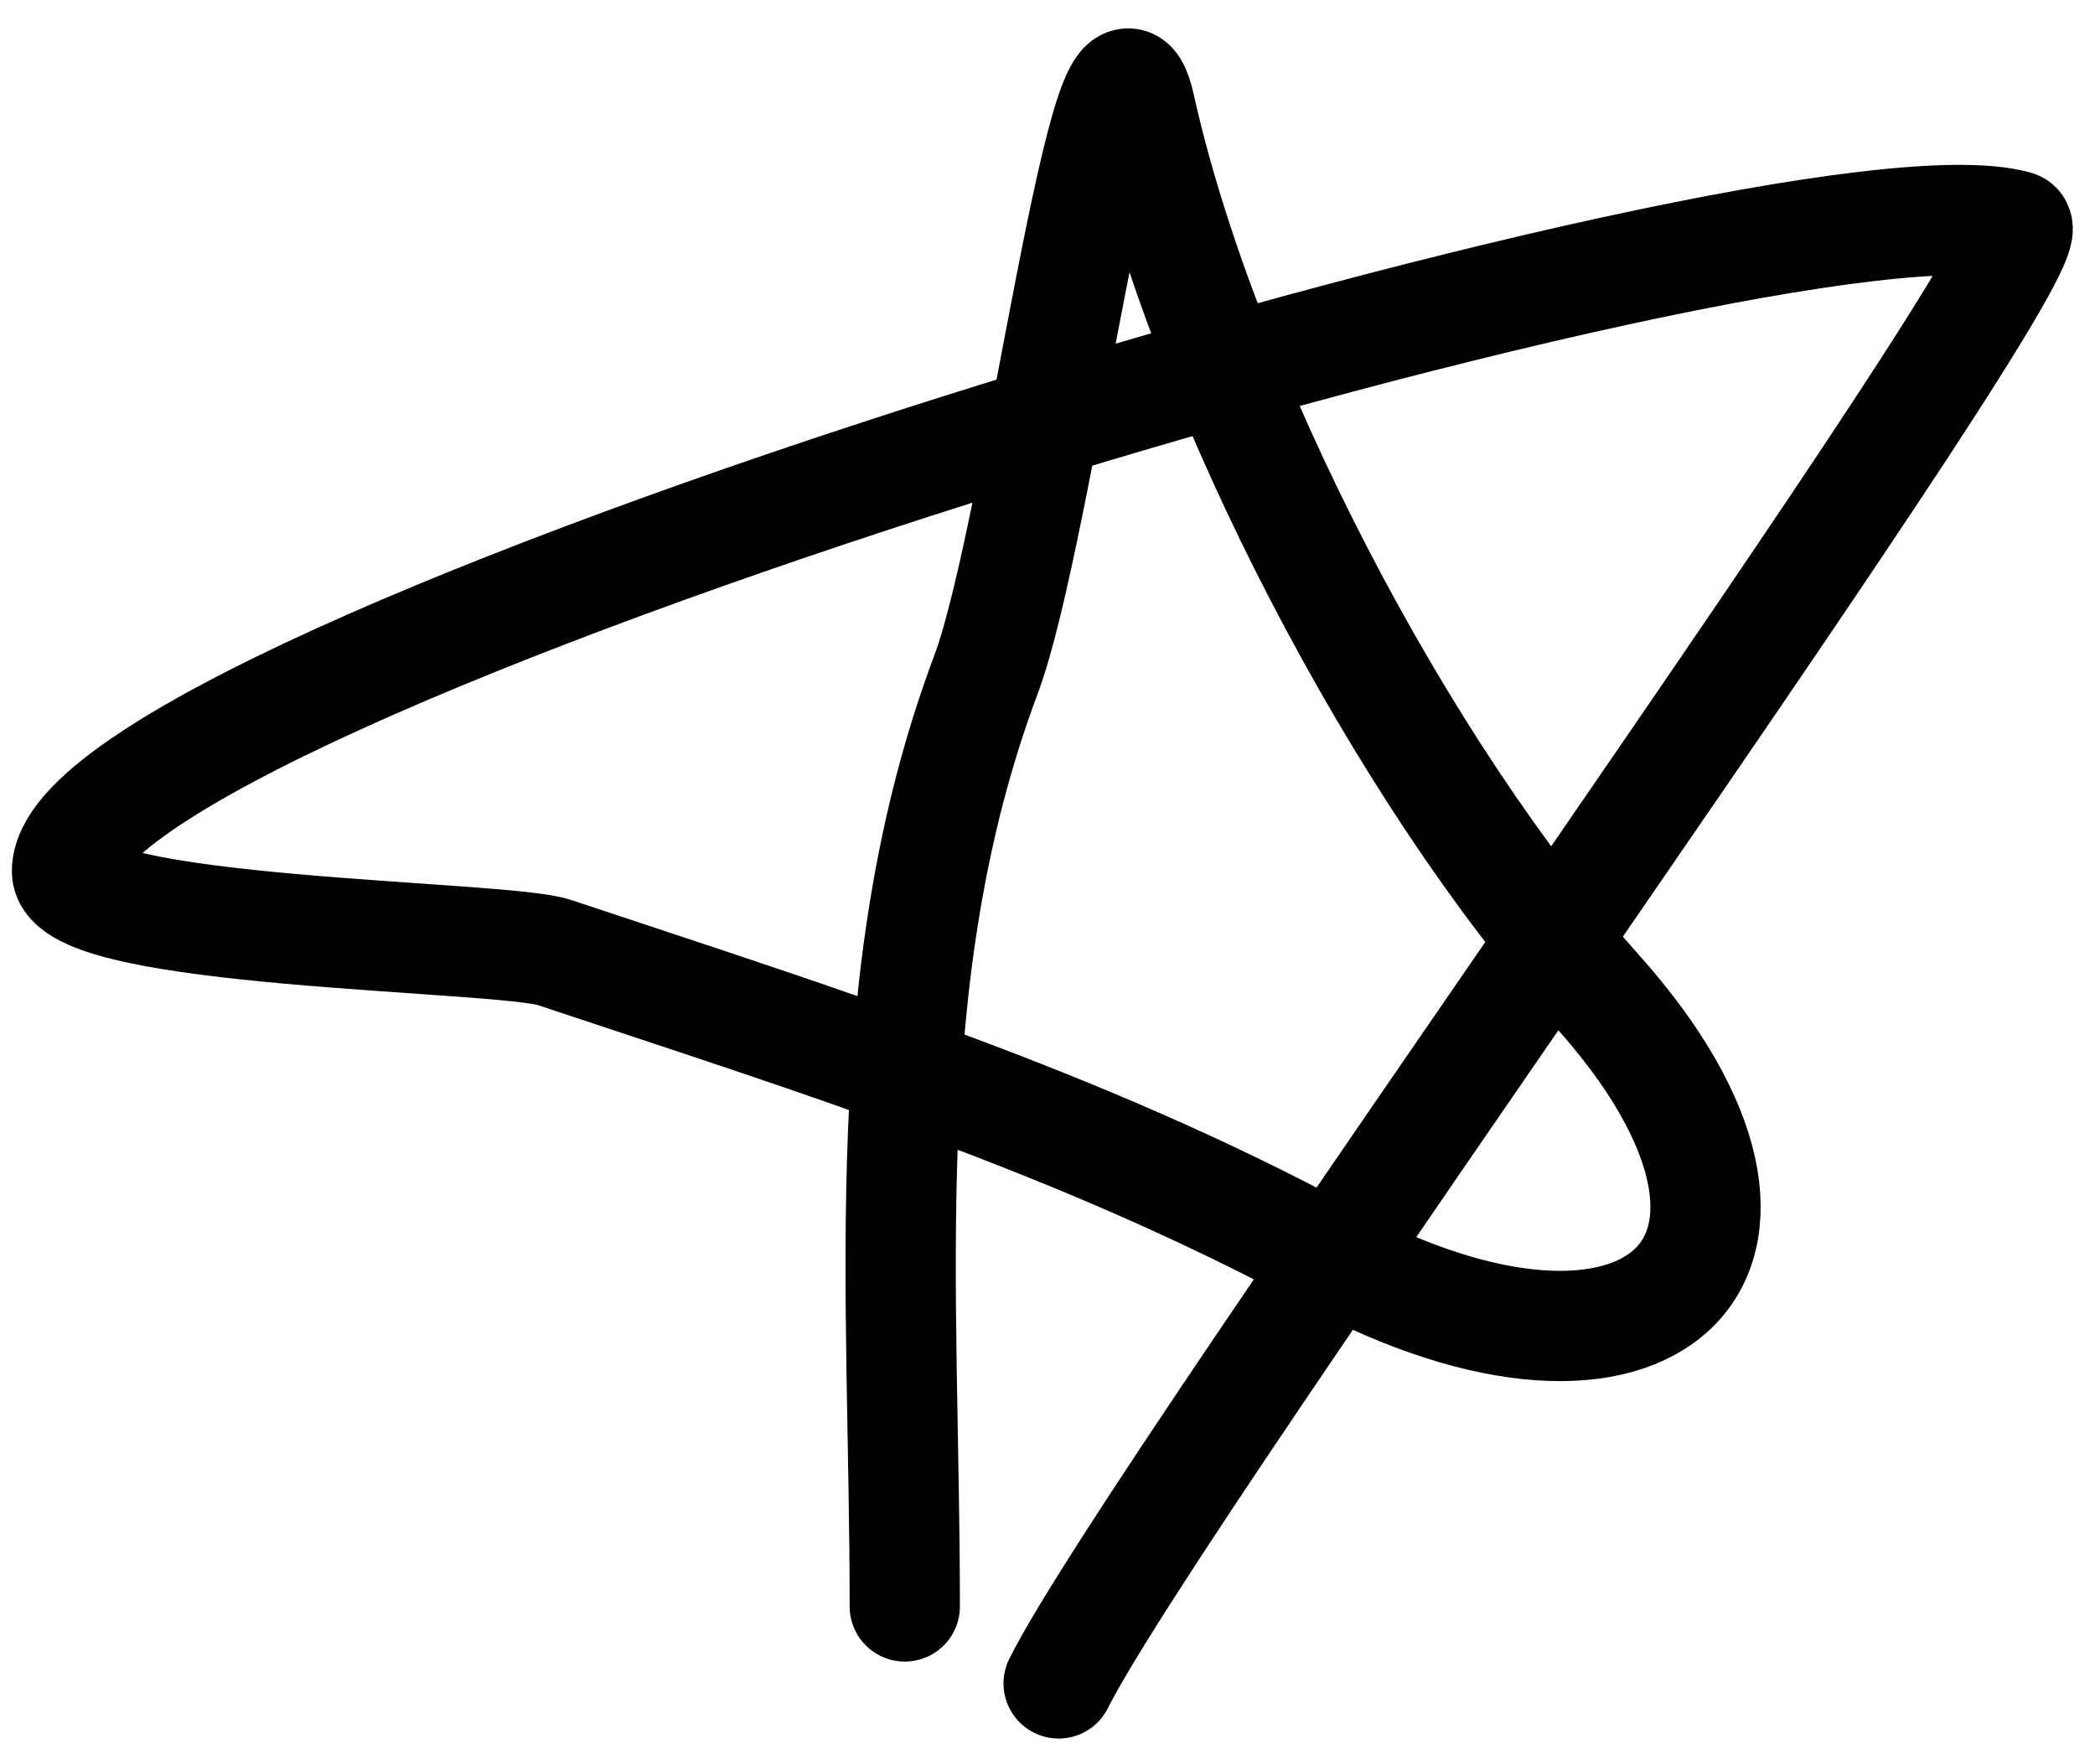 <?xml version="1.0" encoding="UTF-8"?> <svg xmlns="http://www.w3.org/2000/svg" width="57" height="48" viewBox="0 0 57 48" fill="none"> <path d="M24.617 43.707C24.617 35.079 23.752 26.552 26.826 18.355C28.276 14.489 30.153 -0.982 31.013 2.888C32.75 10.707 38.135 21.013 43.456 26.961C49.959 34.229 44.893 38.889 36.13 34.171C29.313 30.5 22.376 28.346 15.08 25.914C13.665 25.442 1.823 25.415 1.823 23.704C1.823 18.393 48.547 4.342 54.853 6.144C56.076 6.493 31.492 40.423 28.803 45.801" stroke="black" stroke-width="3" stroke-linecap="round"></path> </svg> 